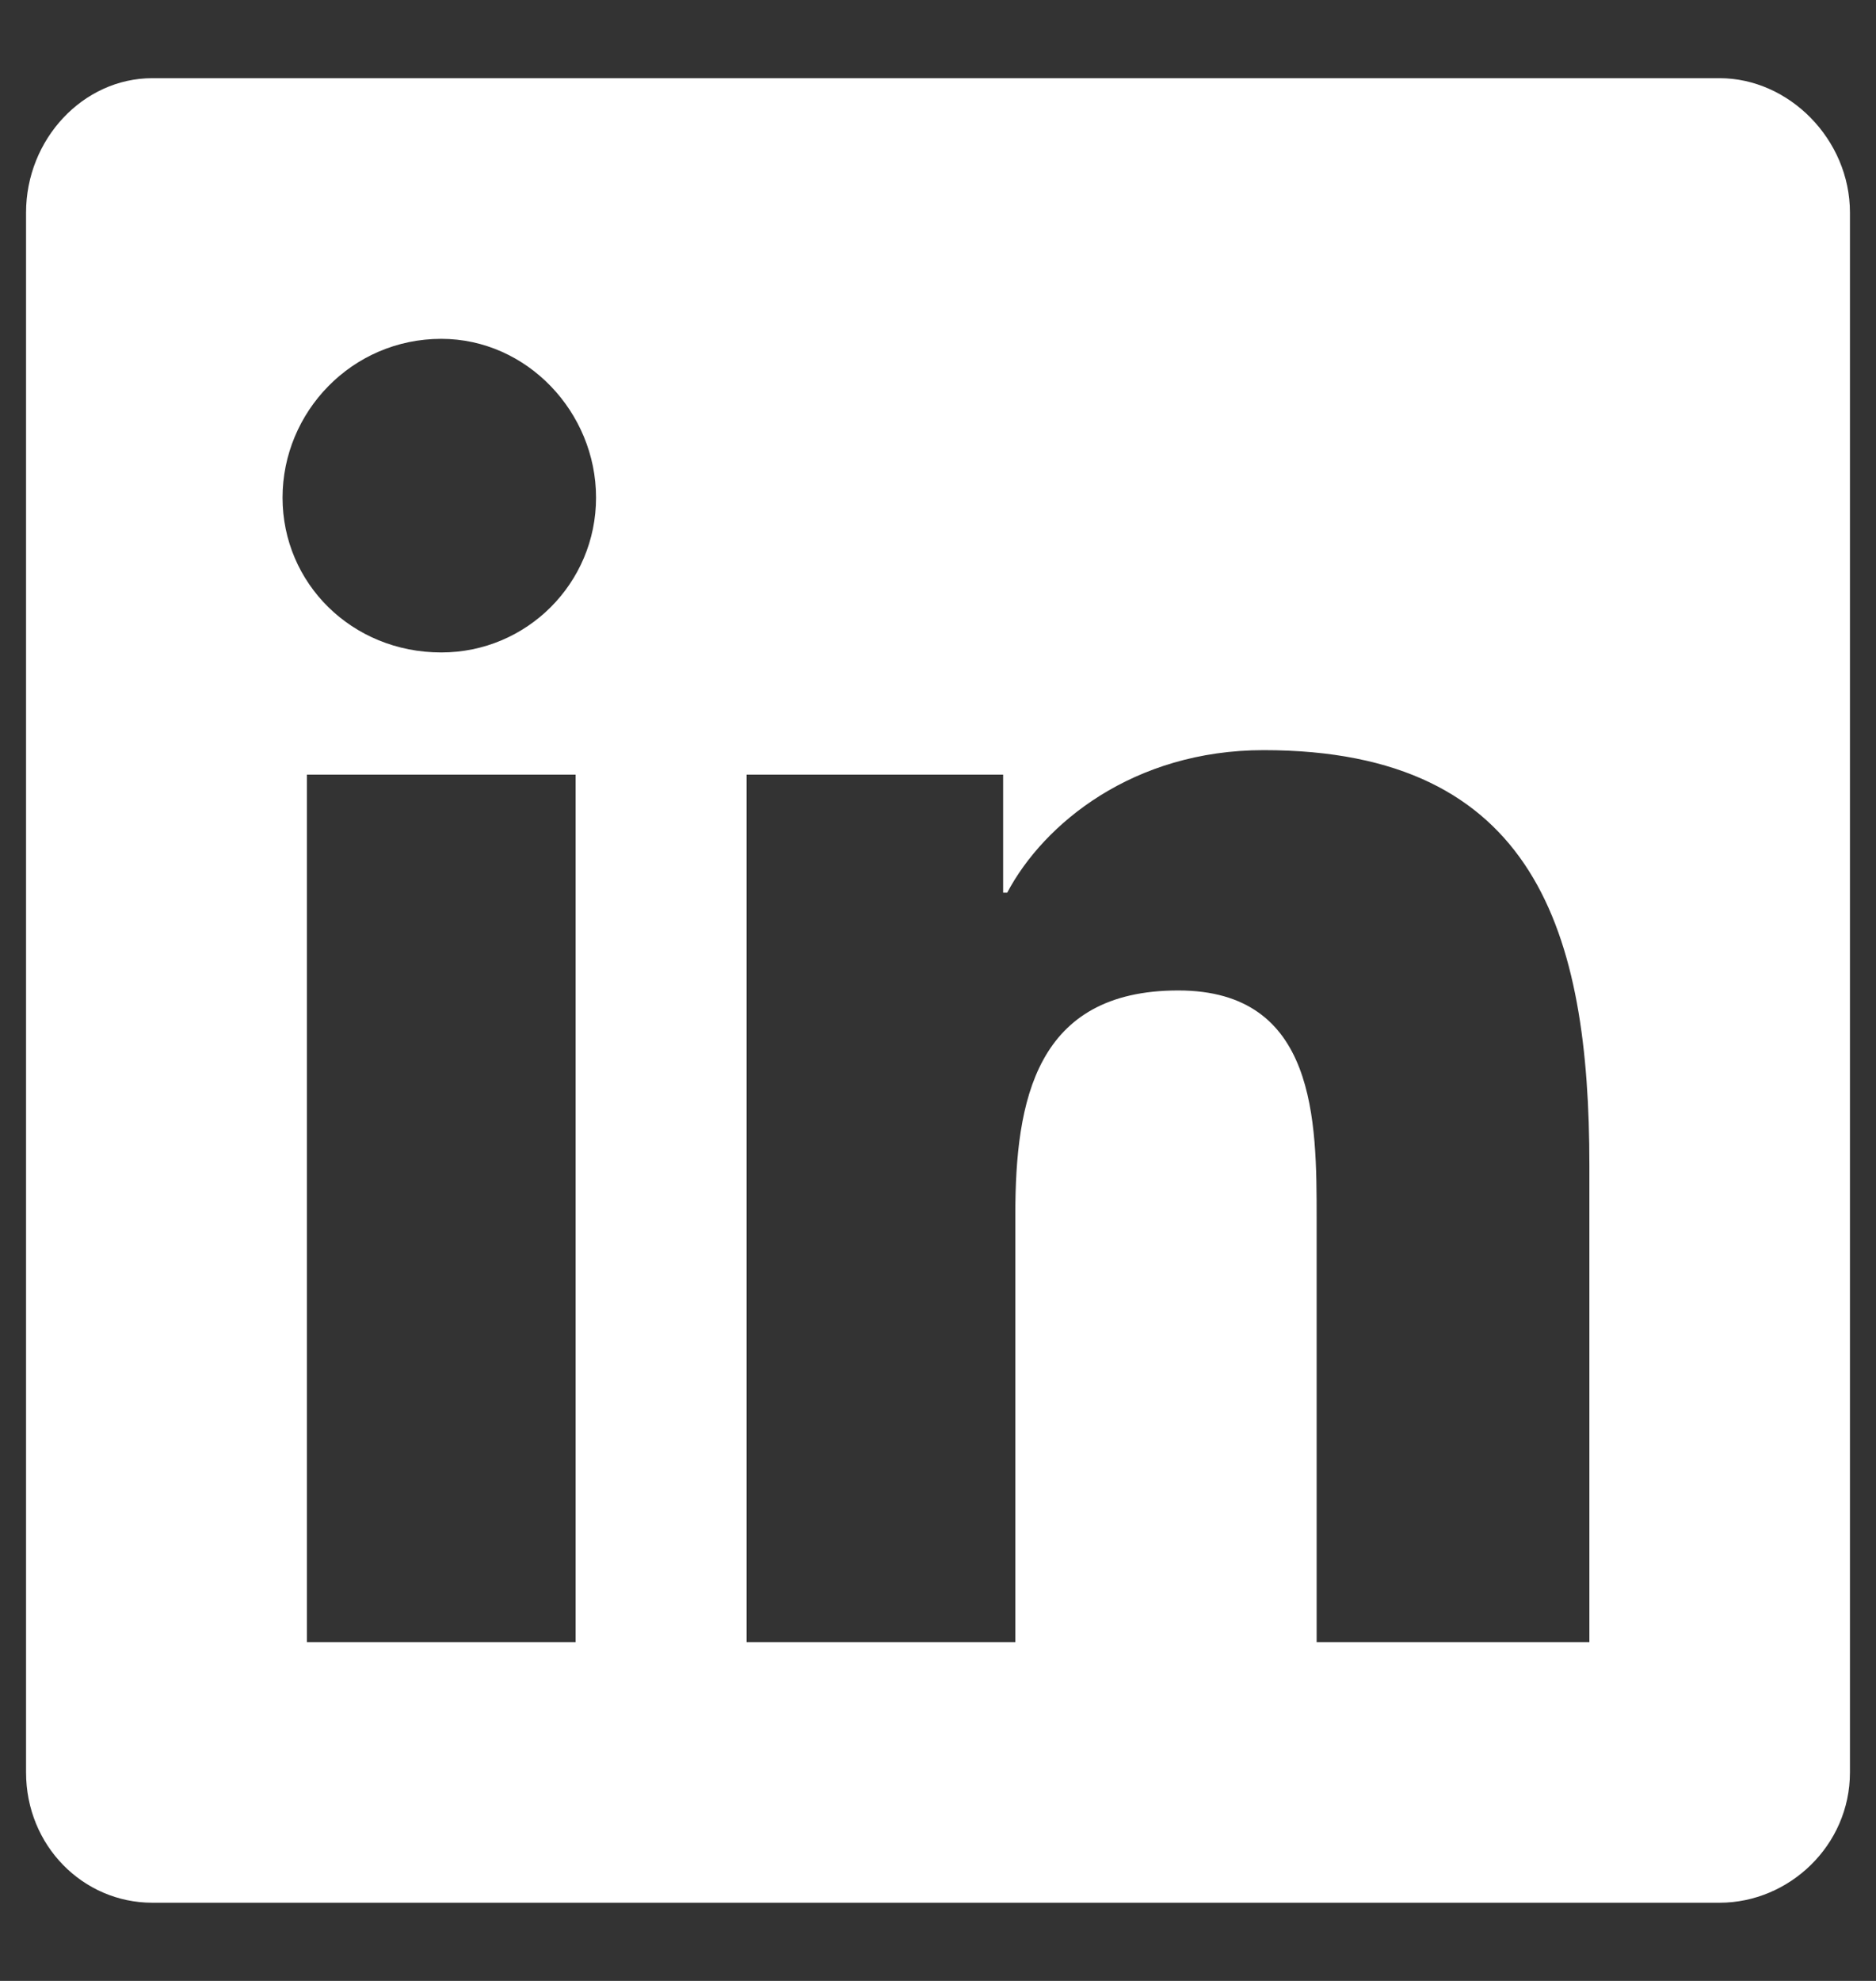 <svg width="18" height="19" viewBox="0 0 18 19" fill="none" xmlns="http://www.w3.org/2000/svg">
<rect x="0" y="0" width="18" height="19" fill="#333333" stroke="none"/>
<path d="M16.5 0.75C17.164 0.75 17.75 1.336 17.75 2.039V17C17.75 17.703 17.164 18.25 16.5 18.25H1.461C0.797 18.25 0.25 17.703 0.25 17V2.039C0.25 1.336 0.797 0.75 1.461 0.75H16.5ZM5.523 15.75V7.43H2.945V15.75H5.523ZM4.234 6.258C5.055 6.258 5.719 5.594 5.719 4.773C5.719 3.953 5.055 3.25 4.234 3.25C3.375 3.25 2.711 3.953 2.711 4.773C2.711 5.594 3.375 6.258 4.234 6.258ZM15.25 15.75V11.18C15.25 8.953 14.742 7.195 12.125 7.195C10.875 7.195 10.016 7.898 9.664 8.562H9.625V7.43H7.164V15.75H9.742V11.648C9.742 10.555 9.938 9.5 11.305 9.5C12.633 9.5 12.633 10.75 12.633 11.688V15.75H15.25Z" fill="white"/>
</svg>
